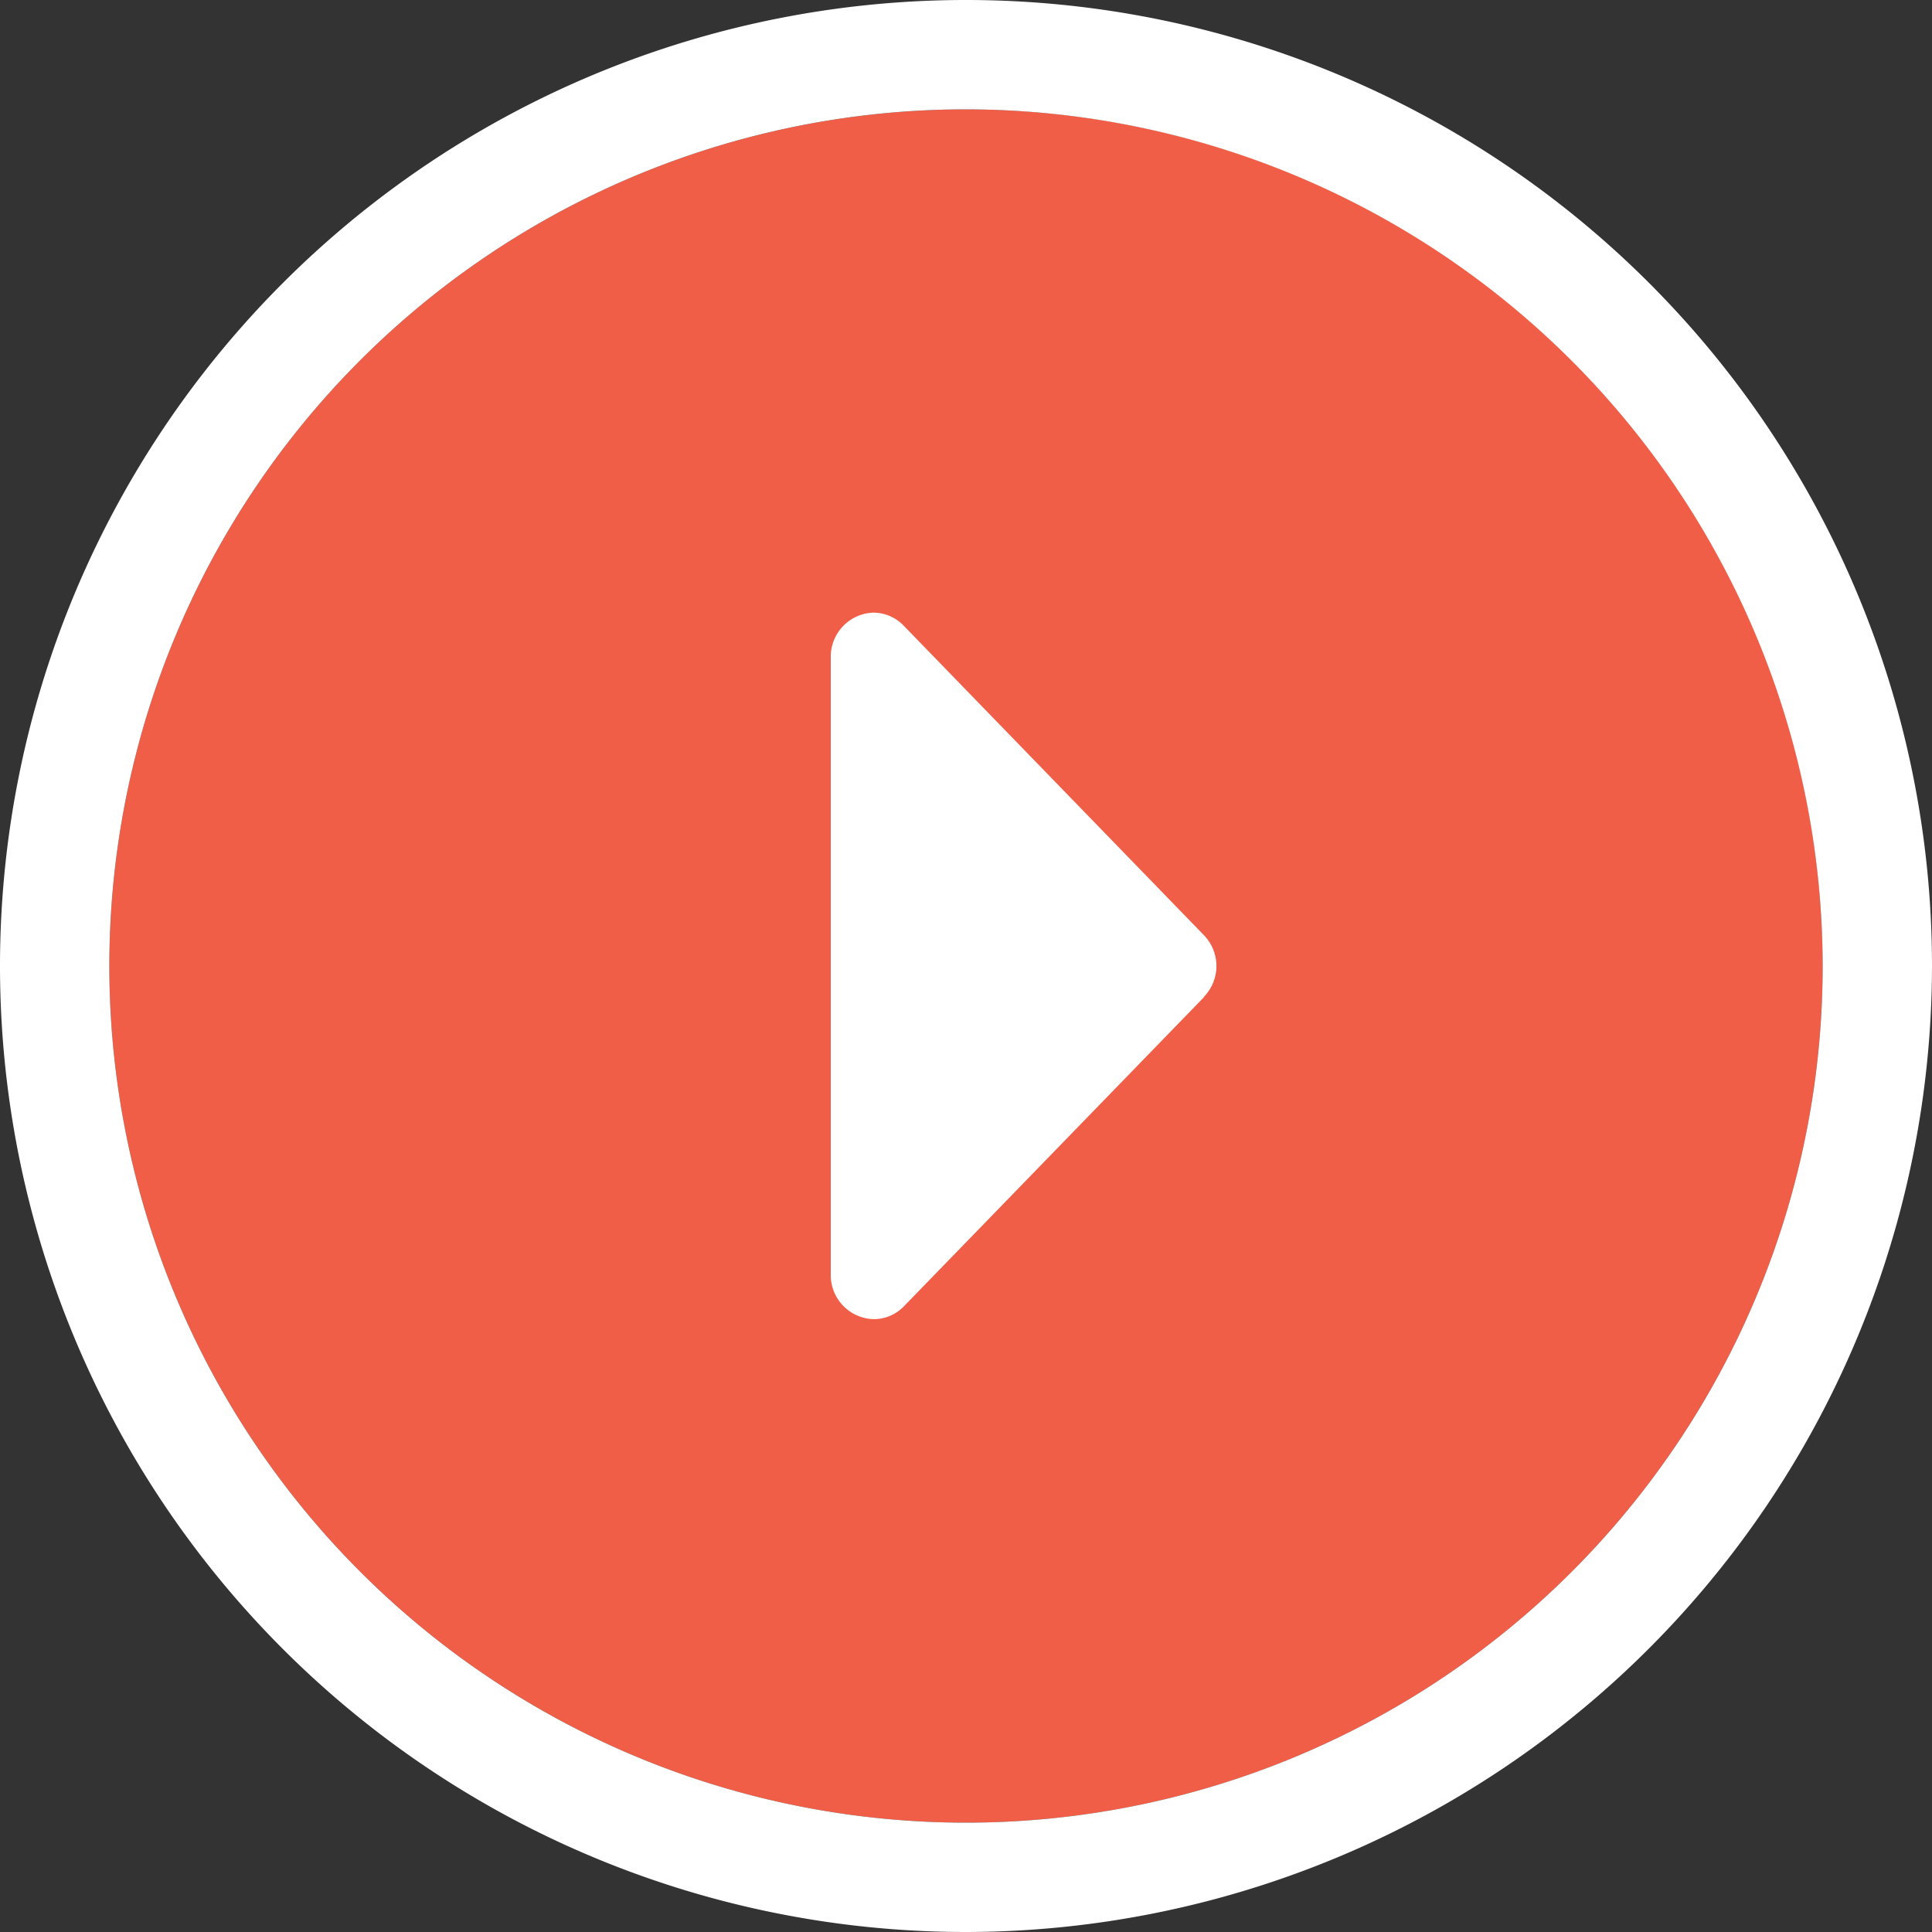 <svg xmlns="http://www.w3.org/2000/svg" width="100" height="100" viewBox="0 0 100 100"><rect x="0" y="0" width="100" height="100" fill="#333333" stroke="none"/><defs><style>.cls-28{fill:#f15e47;}.cls-29{fill:#fff;}</style></defs><title>play</title><circle class="cls-28" cx="50" cy="50" r="44.34"></circle><path class="cls-29" d="M50,100a50,50,0,1,1,50-50A50.06,50.06,0,0,1,50,100ZM50,5.66A44.34,44.34,0,1,0,94.34,50,44.39,44.39,0,0,0,50,5.66Z"></path><path class="cls-29" d="M62.32,51.61,46.8,67.6a2.18,2.18,0,0,1-1.56.68A2.28,2.28,0,0,1,43,66V34a2.28,2.28,0,0,1,2.22-2.29,2.18,2.18,0,0,1,1.56.68l15.52,16a2.29,2.29,0,0,1,0,3.22Z"></path></svg>